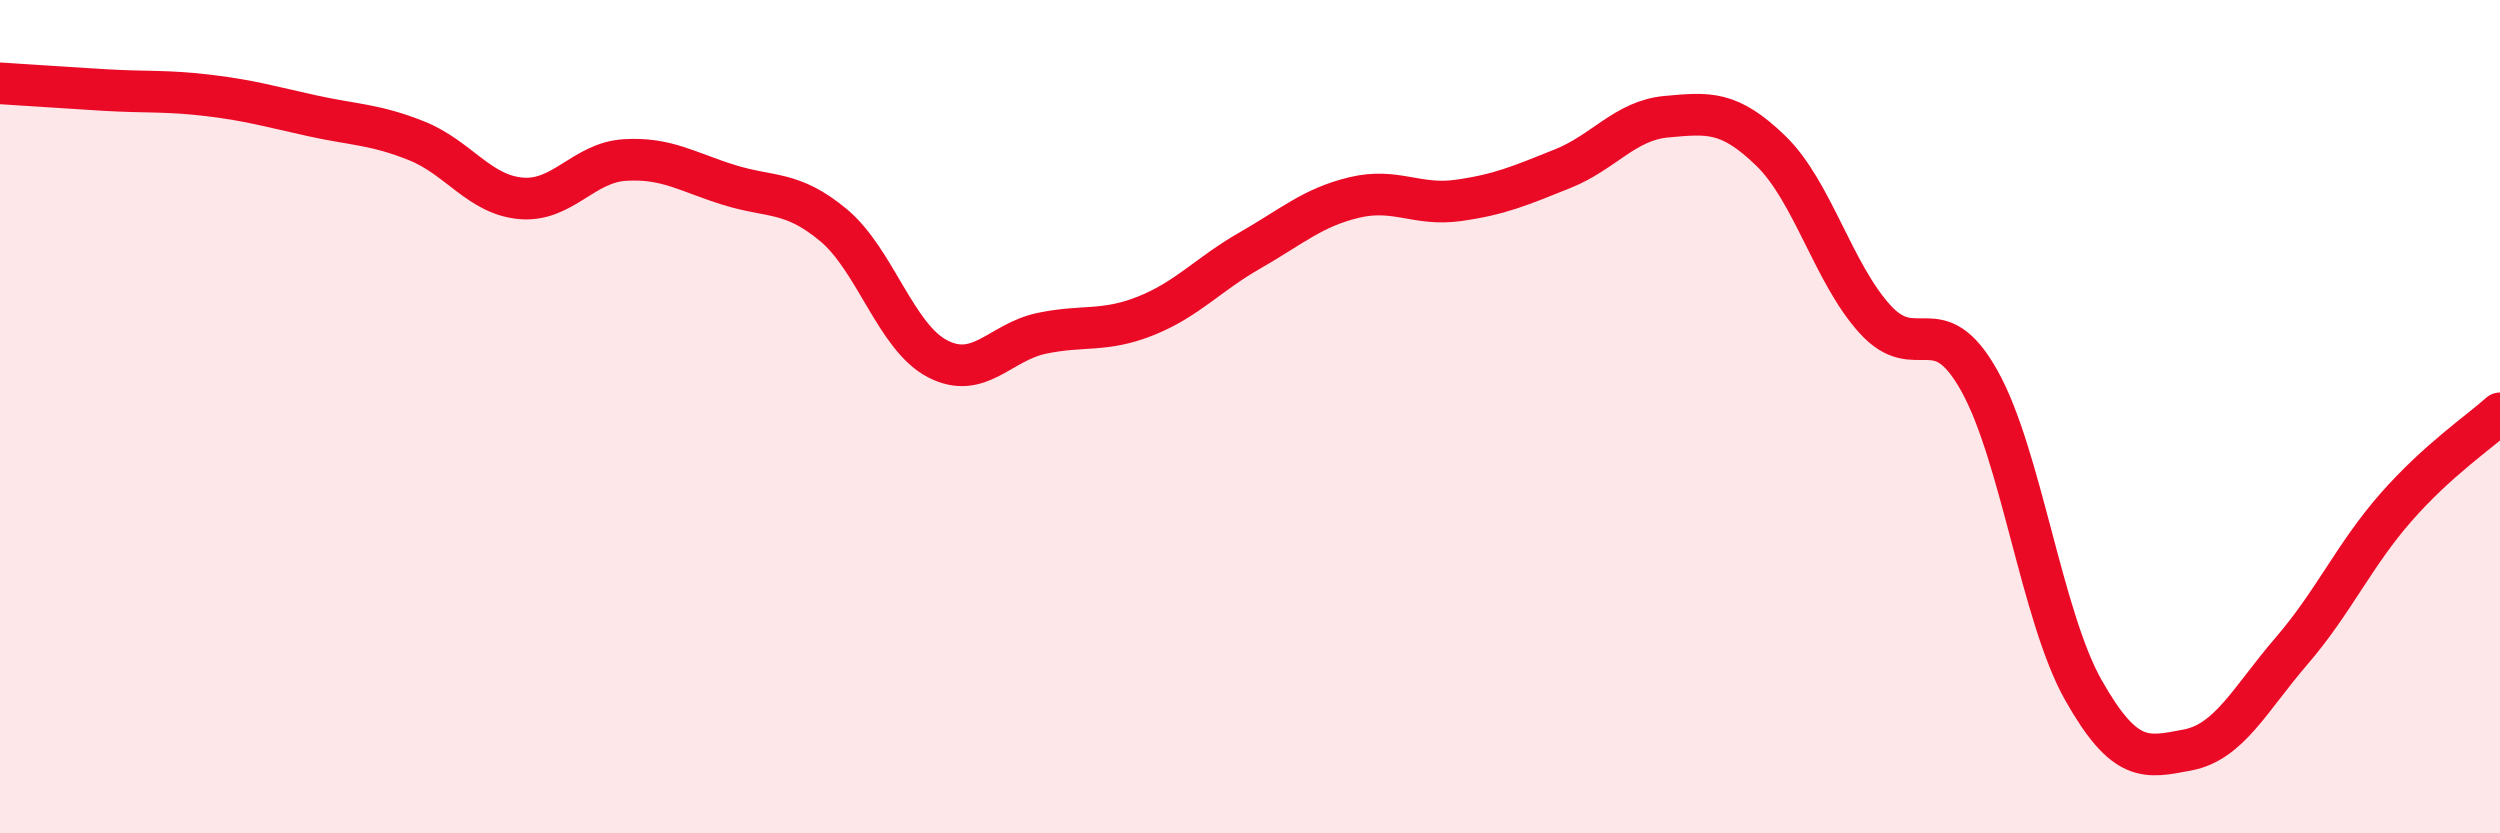 
    <svg width="60" height="20" viewBox="0 0 60 20" xmlns="http://www.w3.org/2000/svg">
      <path
        d="M 0,2 C 0.5,2.03 1.5,2.1 2.5,2.16 C 3.5,2.22 4,2.17 5,2.29 C 6,2.41 6.5,2.56 7.5,2.78 C 8.5,3 9,2.98 10,3.38 C 11,3.78 11.5,4.67 12.5,4.76 C 13.5,4.85 14,3.9 15,3.84 C 16,3.78 16.5,4.13 17.5,4.44 C 18.5,4.75 19,4.57 20,5.4 C 21,6.23 21.5,8.09 22.5,8.61 C 23.5,9.13 24,8.21 25,8 C 26,7.79 26.5,7.98 27.5,7.58 C 28.5,7.18 29,6.58 30,6.01 C 31,5.44 31.5,4.98 32.5,4.74 C 33.5,4.5 34,4.95 35,4.81 C 36,4.67 36.5,4.45 37.5,4.05 C 38.5,3.65 39,2.89 40,2.8 C 41,2.71 41.5,2.65 42.5,3.62 C 43.5,4.59 44,6.56 45,7.66 C 46,8.76 46.5,7.35 47.5,9.13 C 48.5,10.91 49,14.79 50,16.56 C 51,18.33 51.5,18.19 52.5,18 C 53.5,17.81 54,16.78 55,15.62 C 56,14.46 56.5,13.32 57.5,12.18 C 58.5,11.04 59.5,10.37 60,9.92L60 20L0 20Z"
        fill="#EB0A25"
        opacity="0.1"
        stroke-linecap="round"
        stroke-linejoin="round"
      />
      <path
        d="M 0,2 C 0.5,2.03 1.5,2.1 2.5,2.16 C 3.5,2.22 4,2.17 5,2.29 C 6,2.41 6.5,2.56 7.5,2.78 C 8.5,3 9,2.98 10,3.38 C 11,3.78 11.5,4.67 12.5,4.76 C 13.5,4.85 14,3.9 15,3.84 C 16,3.78 16.5,4.13 17.5,4.44 C 18.5,4.75 19,4.57 20,5.4 C 21,6.23 21.5,8.09 22.5,8.61 C 23.5,9.13 24,8.21 25,8 C 26,7.79 26.5,7.98 27.5,7.58 C 28.5,7.18 29,6.58 30,6.01 C 31,5.44 31.5,4.98 32.5,4.74 C 33.5,4.5 34,4.95 35,4.81 C 36,4.67 36.5,4.45 37.5,4.05 C 38.5,3.65 39,2.89 40,2.8 C 41,2.71 41.5,2.65 42.5,3.62 C 43.5,4.59 44,6.56 45,7.66 C 46,8.76 46.5,7.35 47.5,9.13 C 48.5,10.91 49,14.79 50,16.56 C 51,18.33 51.5,18.19 52.5,18 C 53.5,17.81 54,16.78 55,15.62 C 56,14.46 56.5,13.32 57.5,12.18 C 58.5,11.04 59.5,10.37 60,9.92"
        stroke="#EB0A25"
        stroke-width="1"
        fill="none"
        stroke-linecap="round"
        stroke-linejoin="round"
      />
    </svg>
  